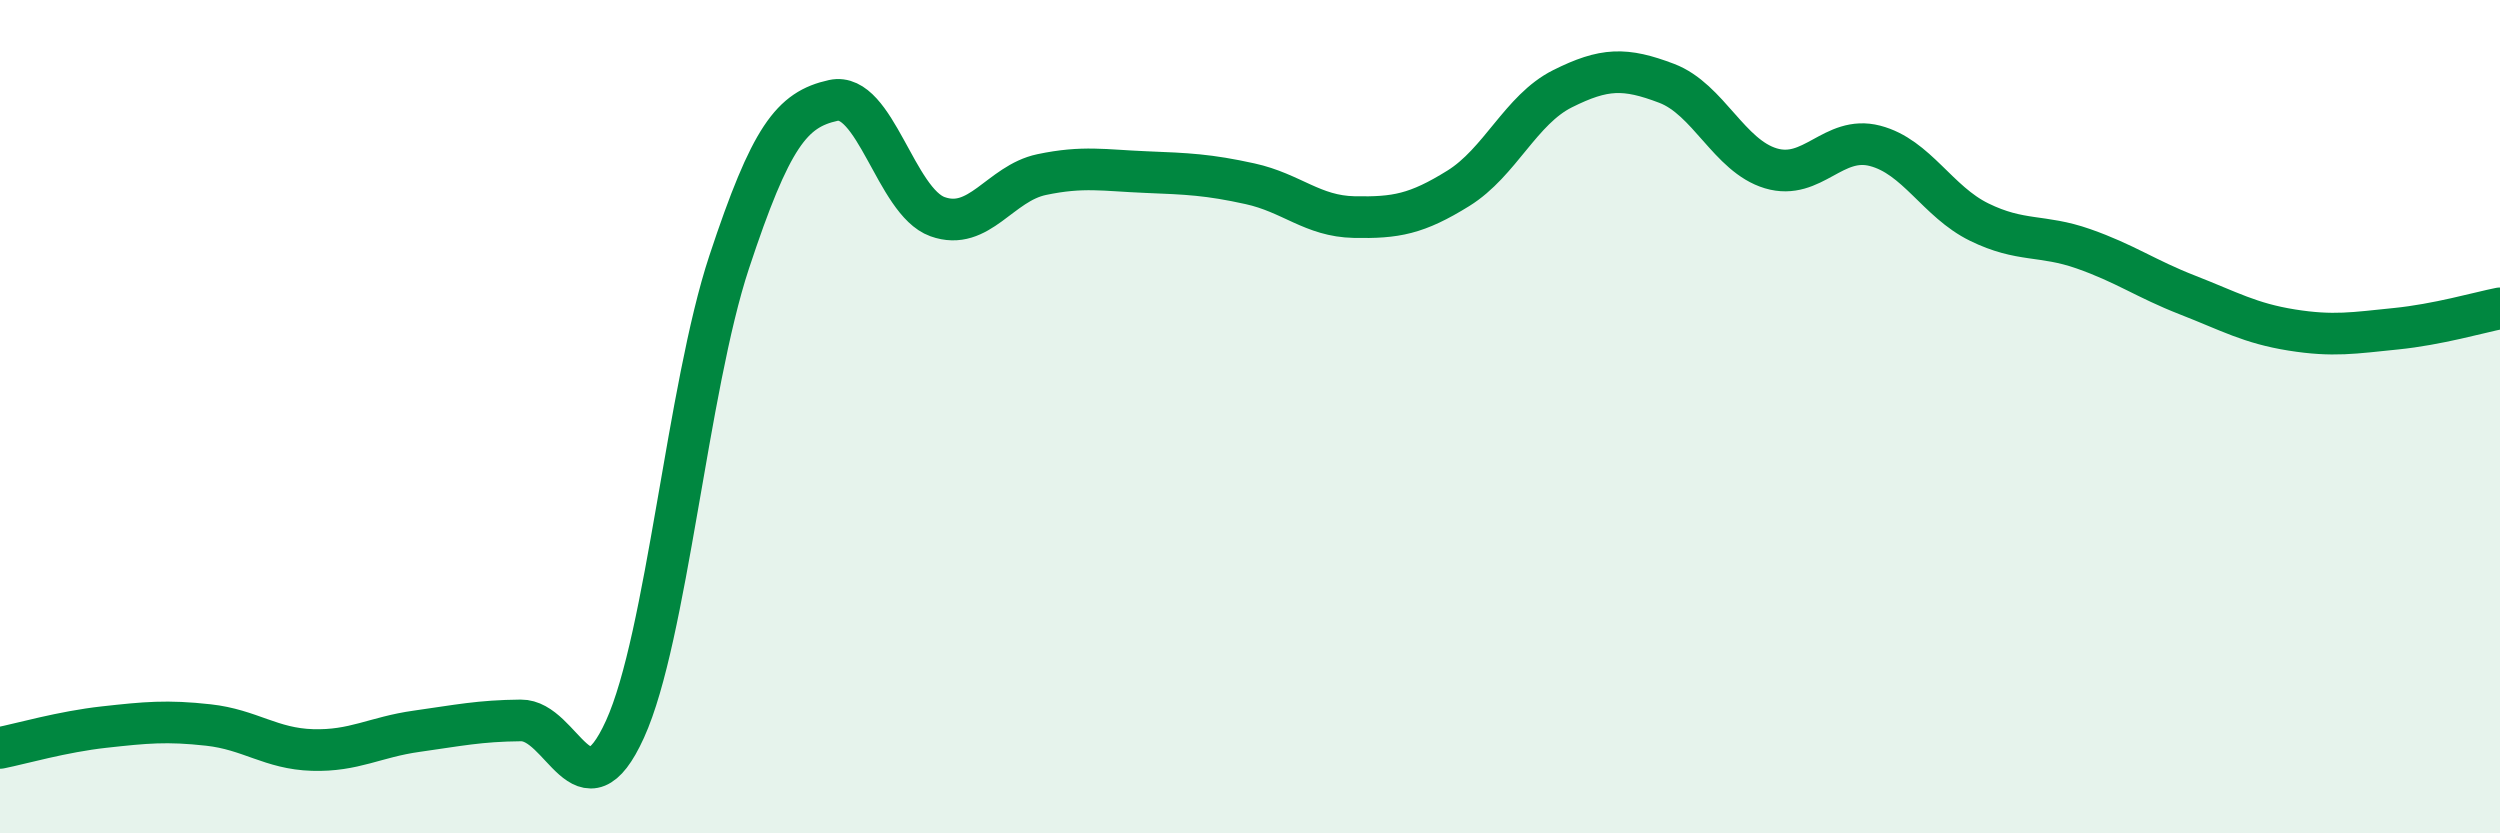 
    <svg width="60" height="20" viewBox="0 0 60 20" xmlns="http://www.w3.org/2000/svg">
      <path
        d="M 0,17.95 C 0.5,17.85 1.5,17.56 2.5,17.45 C 3.5,17.34 4,17.29 5,17.4 C 6,17.51 6.5,17.97 7.5,18 C 8.5,18.03 9,17.69 10,17.55 C 11,17.41 11.5,17.3 12.5,17.29 C 13.5,17.28 14,19.7 15,17.5 C 16,15.3 16.5,9.31 17.5,6.29 C 18.5,3.27 19,2.63 20,2.41 C 21,2.19 21.5,4.84 22.5,5.2 C 23.5,5.56 24,4.4 25,4.19 C 26,3.98 26.5,4.09 27.5,4.13 C 28.5,4.17 29,4.19 30,4.41 C 31,4.63 31.5,5.19 32.5,5.21 C 33.5,5.23 34,5.14 35,4.52 C 36,3.9 36.5,2.63 37.5,2.13 C 38.5,1.63 39,1.62 40,2 C 41,2.38 41.5,3.74 42.5,4.04 C 43.5,4.34 44,3.24 45,3.5 C 46,3.76 46.5,4.84 47.5,5.33 C 48.5,5.82 49,5.62 50,5.97 C 51,6.32 51.5,6.69 52.5,7.08 C 53.5,7.47 54,7.76 55,7.92 C 56,8.08 56.5,7.99 57.5,7.89 C 58.5,7.79 59.5,7.5 60,7.4L60 20L0 20Z"
        fill="#008740"
        opacity="0.1"
        stroke-linecap="round"
        stroke-linejoin="round"
      />
      <path
        d="M 0,17.95 C 0.5,17.85 1.5,17.56 2.5,17.45 C 3.5,17.34 4,17.29 5,17.4 C 6,17.51 6.5,17.97 7.5,18 C 8.5,18.03 9,17.69 10,17.55 C 11,17.41 11.5,17.3 12.5,17.29 C 13.5,17.28 14,19.7 15,17.5 C 16,15.3 16.5,9.31 17.5,6.29 C 18.5,3.27 19,2.63 20,2.41 C 21,2.19 21.5,4.84 22.5,5.2 C 23.5,5.56 24,4.4 25,4.19 C 26,3.98 26.5,4.09 27.5,4.13 C 28.5,4.17 29,4.19 30,4.41 C 31,4.63 31.5,5.19 32.5,5.21 C 33.5,5.23 34,5.14 35,4.52 C 36,3.9 36.5,2.63 37.5,2.13 C 38.5,1.63 39,1.62 40,2 C 41,2.38 41.5,3.74 42.5,4.04 C 43.5,4.34 44,3.24 45,3.5 C 46,3.76 46.5,4.84 47.5,5.33 C 48.5,5.82 49,5.62 50,5.97 C 51,6.32 51.5,6.69 52.5,7.08 C 53.5,7.47 54,7.76 55,7.92 C 56,8.08 56.5,7.99 57.5,7.89 C 58.5,7.79 59.5,7.5 60,7.4"
        stroke="#008740"
        stroke-width="1"
        fill="none"
        stroke-linecap="round"
        stroke-linejoin="round"
      />
    </svg>
  